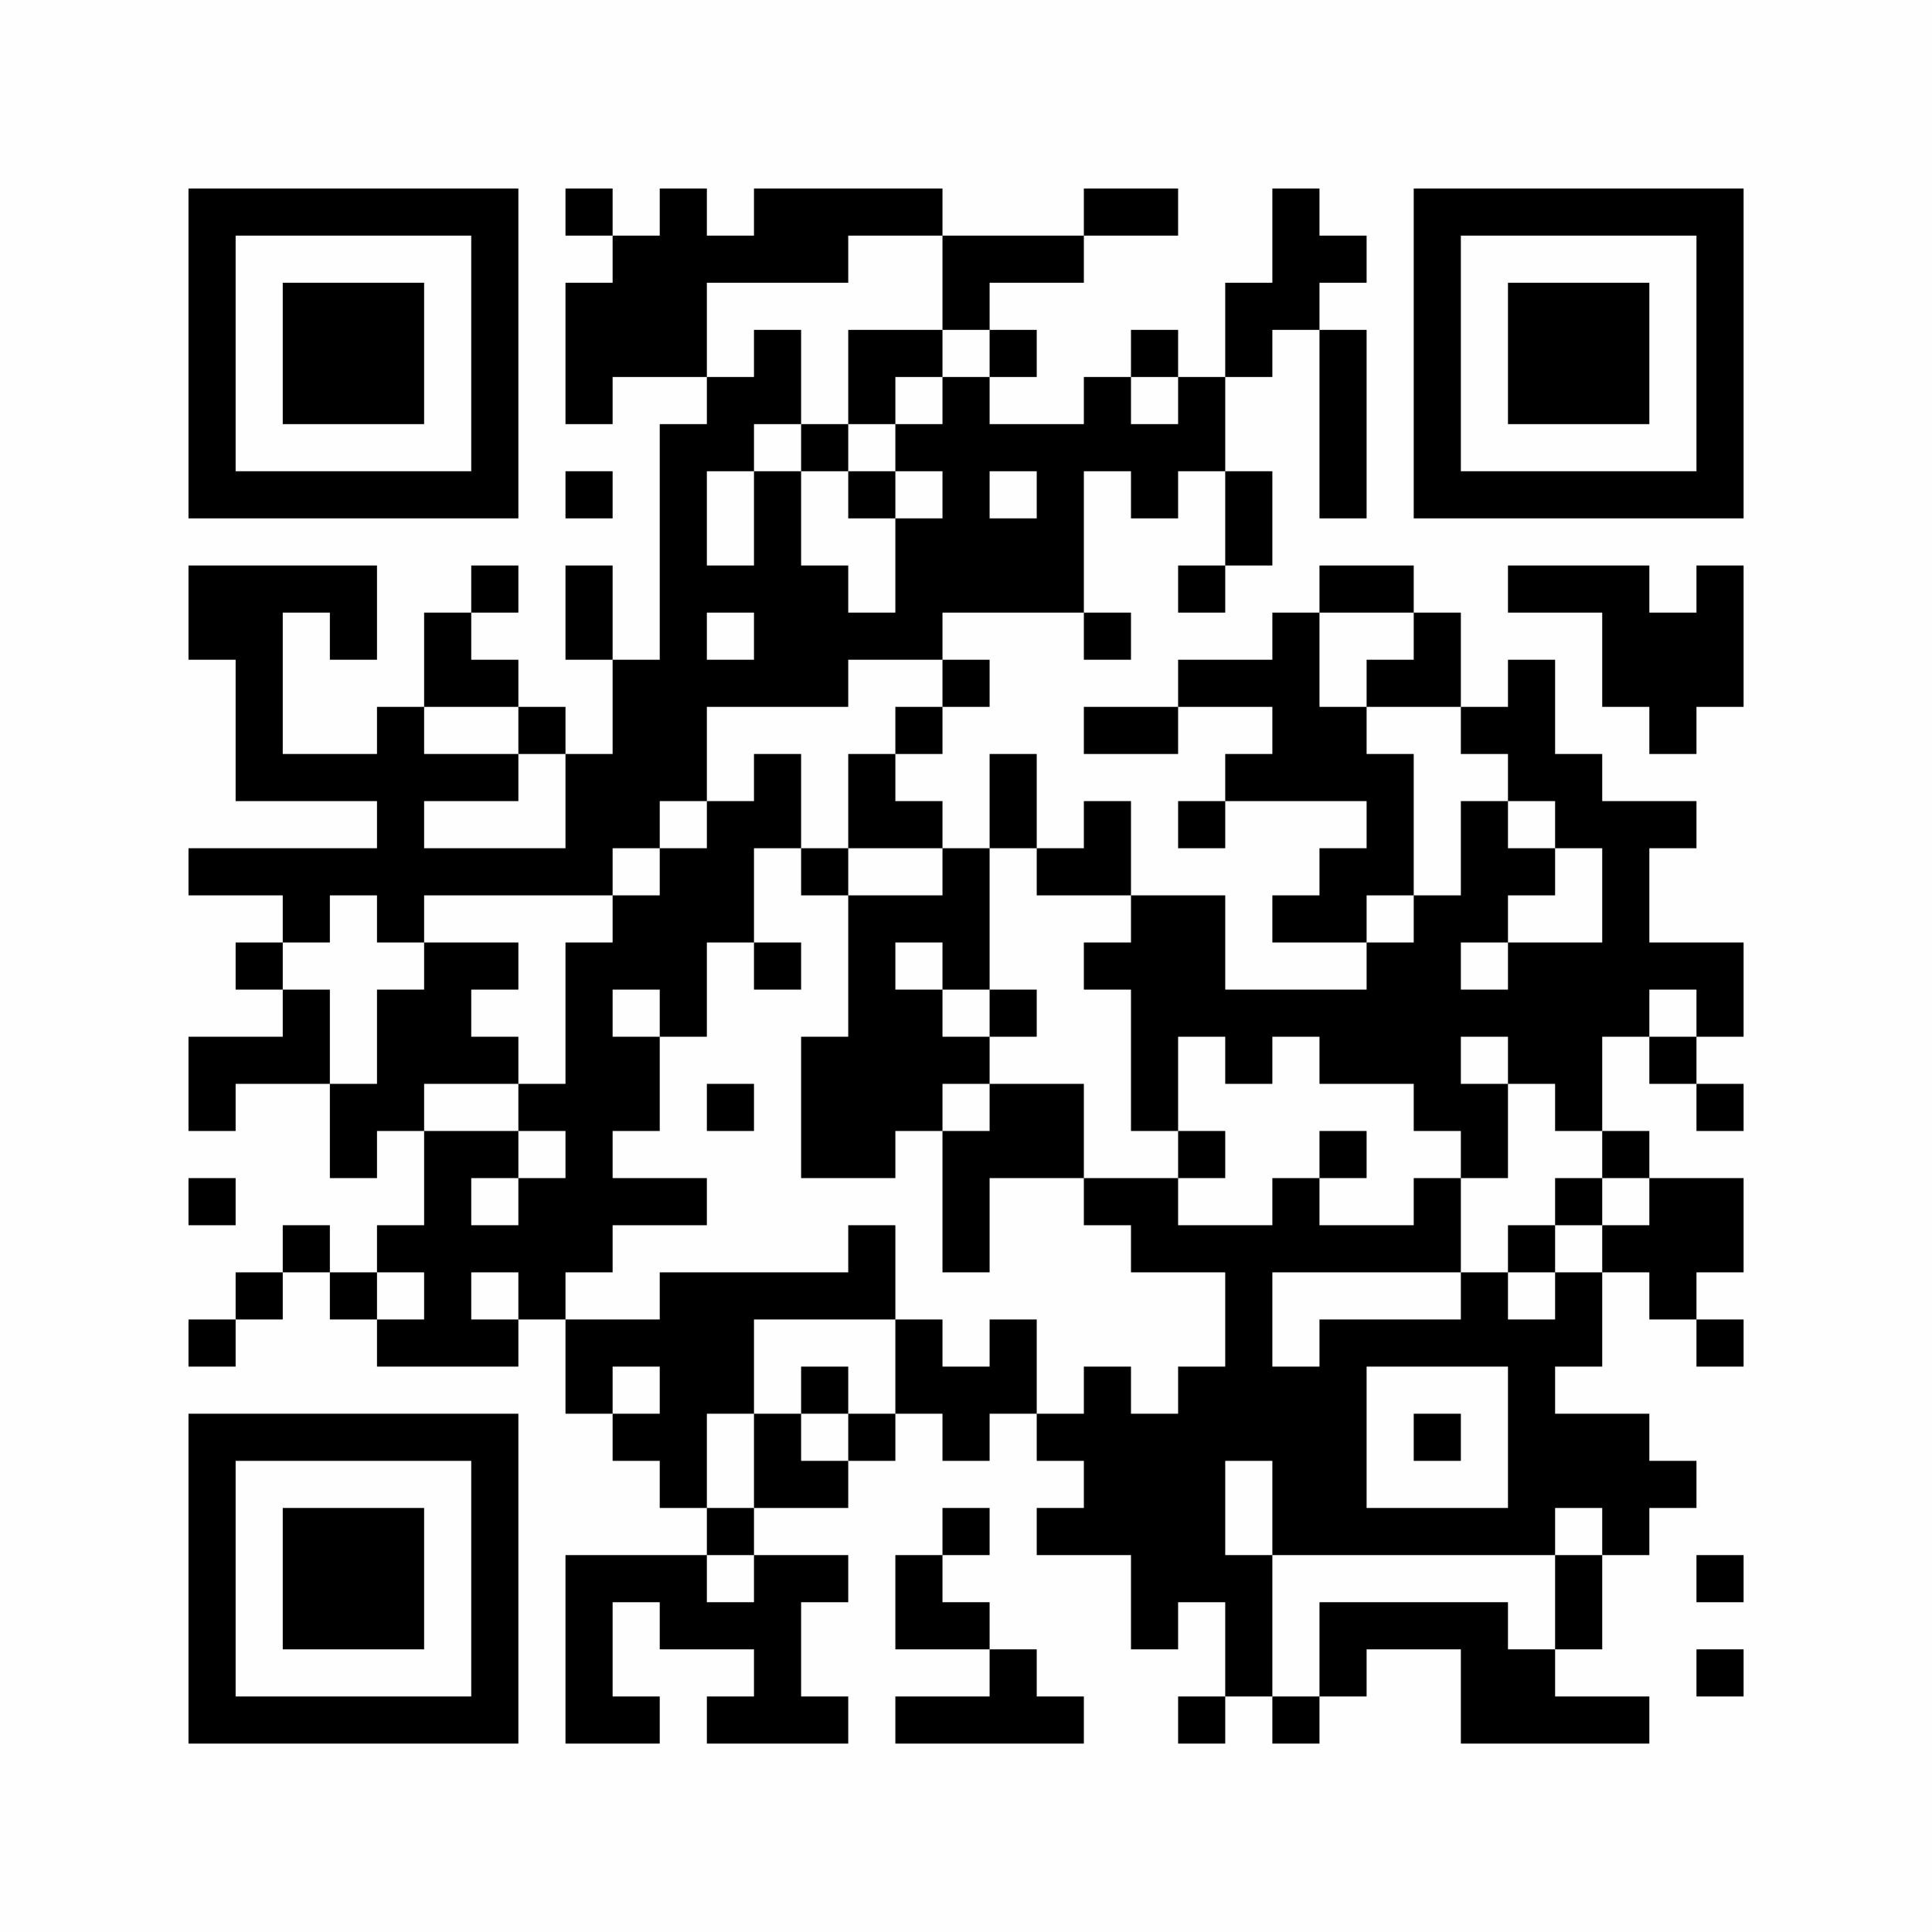 <?xml version="1.0" encoding="UTF-8"?>
<svg xmlns="http://www.w3.org/2000/svg" version="1.1" width="350" height="350" viewBox="0 0 350 350"><rect x="0" y="0" width="350" height="350" fill="#fefefe"/><g transform="scale(8.537)"><g transform="translate(4.000,4.000)"><path fill-rule="evenodd" d="M8 0L8 1L9 1L9 2L8 2L8 5L9 5L9 4L11 4L11 5L10 5L10 10L9 10L9 8L8 8L8 10L9 10L9 12L8 12L8 11L7 11L7 10L6 10L6 9L7 9L7 8L6 8L6 9L5 9L5 11L4 11L4 12L2 12L2 9L3 9L3 10L4 10L4 8L0 8L0 10L1 10L1 13L4 13L4 14L0 14L0 15L2 15L2 16L1 16L1 17L2 17L2 18L0 18L0 20L1 20L1 19L3 19L3 21L4 21L4 20L5 20L5 22L4 22L4 23L3 23L3 22L2 22L2 23L1 23L1 24L0 24L0 25L1 25L1 24L2 24L2 23L3 23L3 24L4 24L4 25L7 25L7 24L8 24L8 26L9 26L9 27L10 27L10 28L11 28L11 29L8 29L8 33L10 33L10 32L9 32L9 30L10 30L10 31L12 31L12 32L11 32L11 33L14 33L14 32L13 32L13 30L14 30L14 29L12 29L12 28L14 28L14 27L15 27L15 26L16 26L16 27L17 27L17 26L18 26L18 27L19 27L19 28L18 28L18 29L20 29L20 31L21 31L21 30L22 30L22 32L21 32L21 33L22 33L22 32L23 32L23 33L24 33L24 32L25 32L25 31L27 31L27 33L31 33L31 32L29 32L29 31L30 31L30 29L31 29L31 28L32 28L32 27L31 27L31 26L29 26L29 25L30 25L30 23L31 23L31 24L32 24L32 25L33 25L33 24L32 24L32 23L33 23L33 21L31 21L31 20L30 20L30 18L31 18L31 19L32 19L32 20L33 20L33 19L32 19L32 18L33 18L33 16L31 16L31 14L32 14L32 13L30 13L30 12L29 12L29 10L28 10L28 11L27 11L27 9L26 9L26 8L24 8L24 9L23 9L23 10L21 10L21 11L19 11L19 12L21 12L21 11L23 11L23 12L22 12L22 13L21 13L21 14L22 14L22 13L25 13L25 14L24 14L24 15L23 15L23 16L25 16L25 17L22 17L22 15L20 15L20 13L19 13L19 14L18 14L18 12L17 12L17 14L16 14L16 13L15 13L15 12L16 12L16 11L17 11L17 10L16 10L16 9L19 9L19 10L20 10L20 9L19 9L19 6L20 6L20 7L21 7L21 6L22 6L22 8L21 8L21 9L22 9L22 8L23 8L23 6L22 6L22 4L23 4L23 3L24 3L24 7L25 7L25 3L24 3L24 2L25 2L25 1L24 1L24 0L23 0L23 2L22 2L22 4L21 4L21 3L20 3L20 4L19 4L19 5L17 5L17 4L18 4L18 3L17 3L17 2L19 2L19 1L21 1L21 0L19 0L19 1L16 1L16 0L12 0L12 1L11 1L11 0L10 0L10 1L9 1L9 0ZM14 1L14 2L11 2L11 4L12 4L12 3L13 3L13 5L12 5L12 6L11 6L11 8L12 8L12 6L13 6L13 8L14 8L14 9L15 9L15 7L16 7L16 6L15 6L15 5L16 5L16 4L17 4L17 3L16 3L16 1ZM14 3L14 5L13 5L13 6L14 6L14 7L15 7L15 6L14 6L14 5L15 5L15 4L16 4L16 3ZM20 4L20 5L21 5L21 4ZM8 6L8 7L9 7L9 6ZM17 6L17 7L18 7L18 6ZM28 8L28 9L30 9L30 11L31 11L31 12L32 12L32 11L33 11L33 8L32 8L32 9L31 9L31 8ZM11 9L11 10L12 10L12 9ZM24 9L24 11L25 11L25 12L26 12L26 15L25 15L25 16L26 16L26 15L27 15L27 13L28 13L28 14L29 14L29 15L28 15L28 16L27 16L27 17L28 17L28 16L30 16L30 14L29 14L29 13L28 13L28 12L27 12L27 11L25 11L25 10L26 10L26 9ZM14 10L14 11L11 11L11 13L10 13L10 14L9 14L9 15L5 15L5 16L4 16L4 15L3 15L3 16L2 16L2 17L3 17L3 19L4 19L4 17L5 17L5 16L7 16L7 17L6 17L6 18L7 18L7 19L5 19L5 20L7 20L7 21L6 21L6 22L7 22L7 21L8 21L8 20L7 20L7 19L8 19L8 16L9 16L9 15L10 15L10 14L11 14L11 13L12 13L12 12L13 12L13 14L12 14L12 16L11 16L11 18L10 18L10 17L9 17L9 18L10 18L10 20L9 20L9 21L11 21L11 22L9 22L9 23L8 23L8 24L10 24L10 23L14 23L14 22L15 22L15 24L12 24L12 26L11 26L11 28L12 28L12 26L13 26L13 27L14 27L14 26L15 26L15 24L16 24L16 25L17 25L17 24L18 24L18 26L19 26L19 25L20 25L20 26L21 26L21 25L22 25L22 23L20 23L20 22L19 22L19 21L21 21L21 22L23 22L23 21L24 21L24 22L26 22L26 21L27 21L27 23L23 23L23 25L24 25L24 24L27 24L27 23L28 23L28 24L29 24L29 23L30 23L30 22L31 22L31 21L30 21L30 20L29 20L29 19L28 19L28 18L27 18L27 19L28 19L28 21L27 21L27 20L26 20L26 19L24 19L24 18L23 18L23 19L22 19L22 18L21 18L21 20L20 20L20 17L19 17L19 16L20 16L20 15L18 15L18 14L17 14L17 17L16 17L16 16L15 16L15 17L16 17L16 18L17 18L17 19L16 19L16 20L15 20L15 21L13 21L13 18L14 18L14 15L16 15L16 14L14 14L14 12L15 12L15 11L16 11L16 10ZM5 11L5 12L7 12L7 13L5 13L5 14L8 14L8 12L7 12L7 11ZM13 14L13 15L14 15L14 14ZM12 16L12 17L13 17L13 16ZM17 17L17 18L18 18L18 17ZM31 17L31 18L32 18L32 17ZM11 19L11 20L12 20L12 19ZM17 19L17 20L16 20L16 23L17 23L17 21L19 21L19 19ZM21 20L21 21L22 21L22 20ZM24 20L24 21L25 21L25 20ZM0 21L0 22L1 22L1 21ZM29 21L29 22L28 22L28 23L29 23L29 22L30 22L30 21ZM4 23L4 24L5 24L5 23ZM6 23L6 24L7 24L7 23ZM9 25L9 26L10 26L10 25ZM13 25L13 26L14 26L14 25ZM25 25L25 28L28 28L28 25ZM26 26L26 27L27 27L27 26ZM22 27L22 29L23 29L23 32L24 32L24 30L28 30L28 31L29 31L29 29L30 29L30 28L29 28L29 29L23 29L23 27ZM16 28L16 29L15 29L15 31L17 31L17 32L15 32L15 33L19 33L19 32L18 32L18 31L17 31L17 30L16 30L16 29L17 29L17 28ZM11 29L11 30L12 30L12 29ZM32 29L32 30L33 30L33 29ZM32 31L32 32L33 32L33 31ZM0 0L0 7L7 7L7 0ZM1 1L1 6L6 6L6 1ZM2 2L2 5L5 5L5 2ZM33 0L26 0L26 7L33 7ZM32 1L27 1L27 6L32 6ZM31 2L28 2L28 5L31 5ZM0 33L7 33L7 26L0 26ZM1 32L6 32L6 27L1 27ZM2 31L5 31L5 28L2 28Z" fill="#000000"/></g></g></svg>
